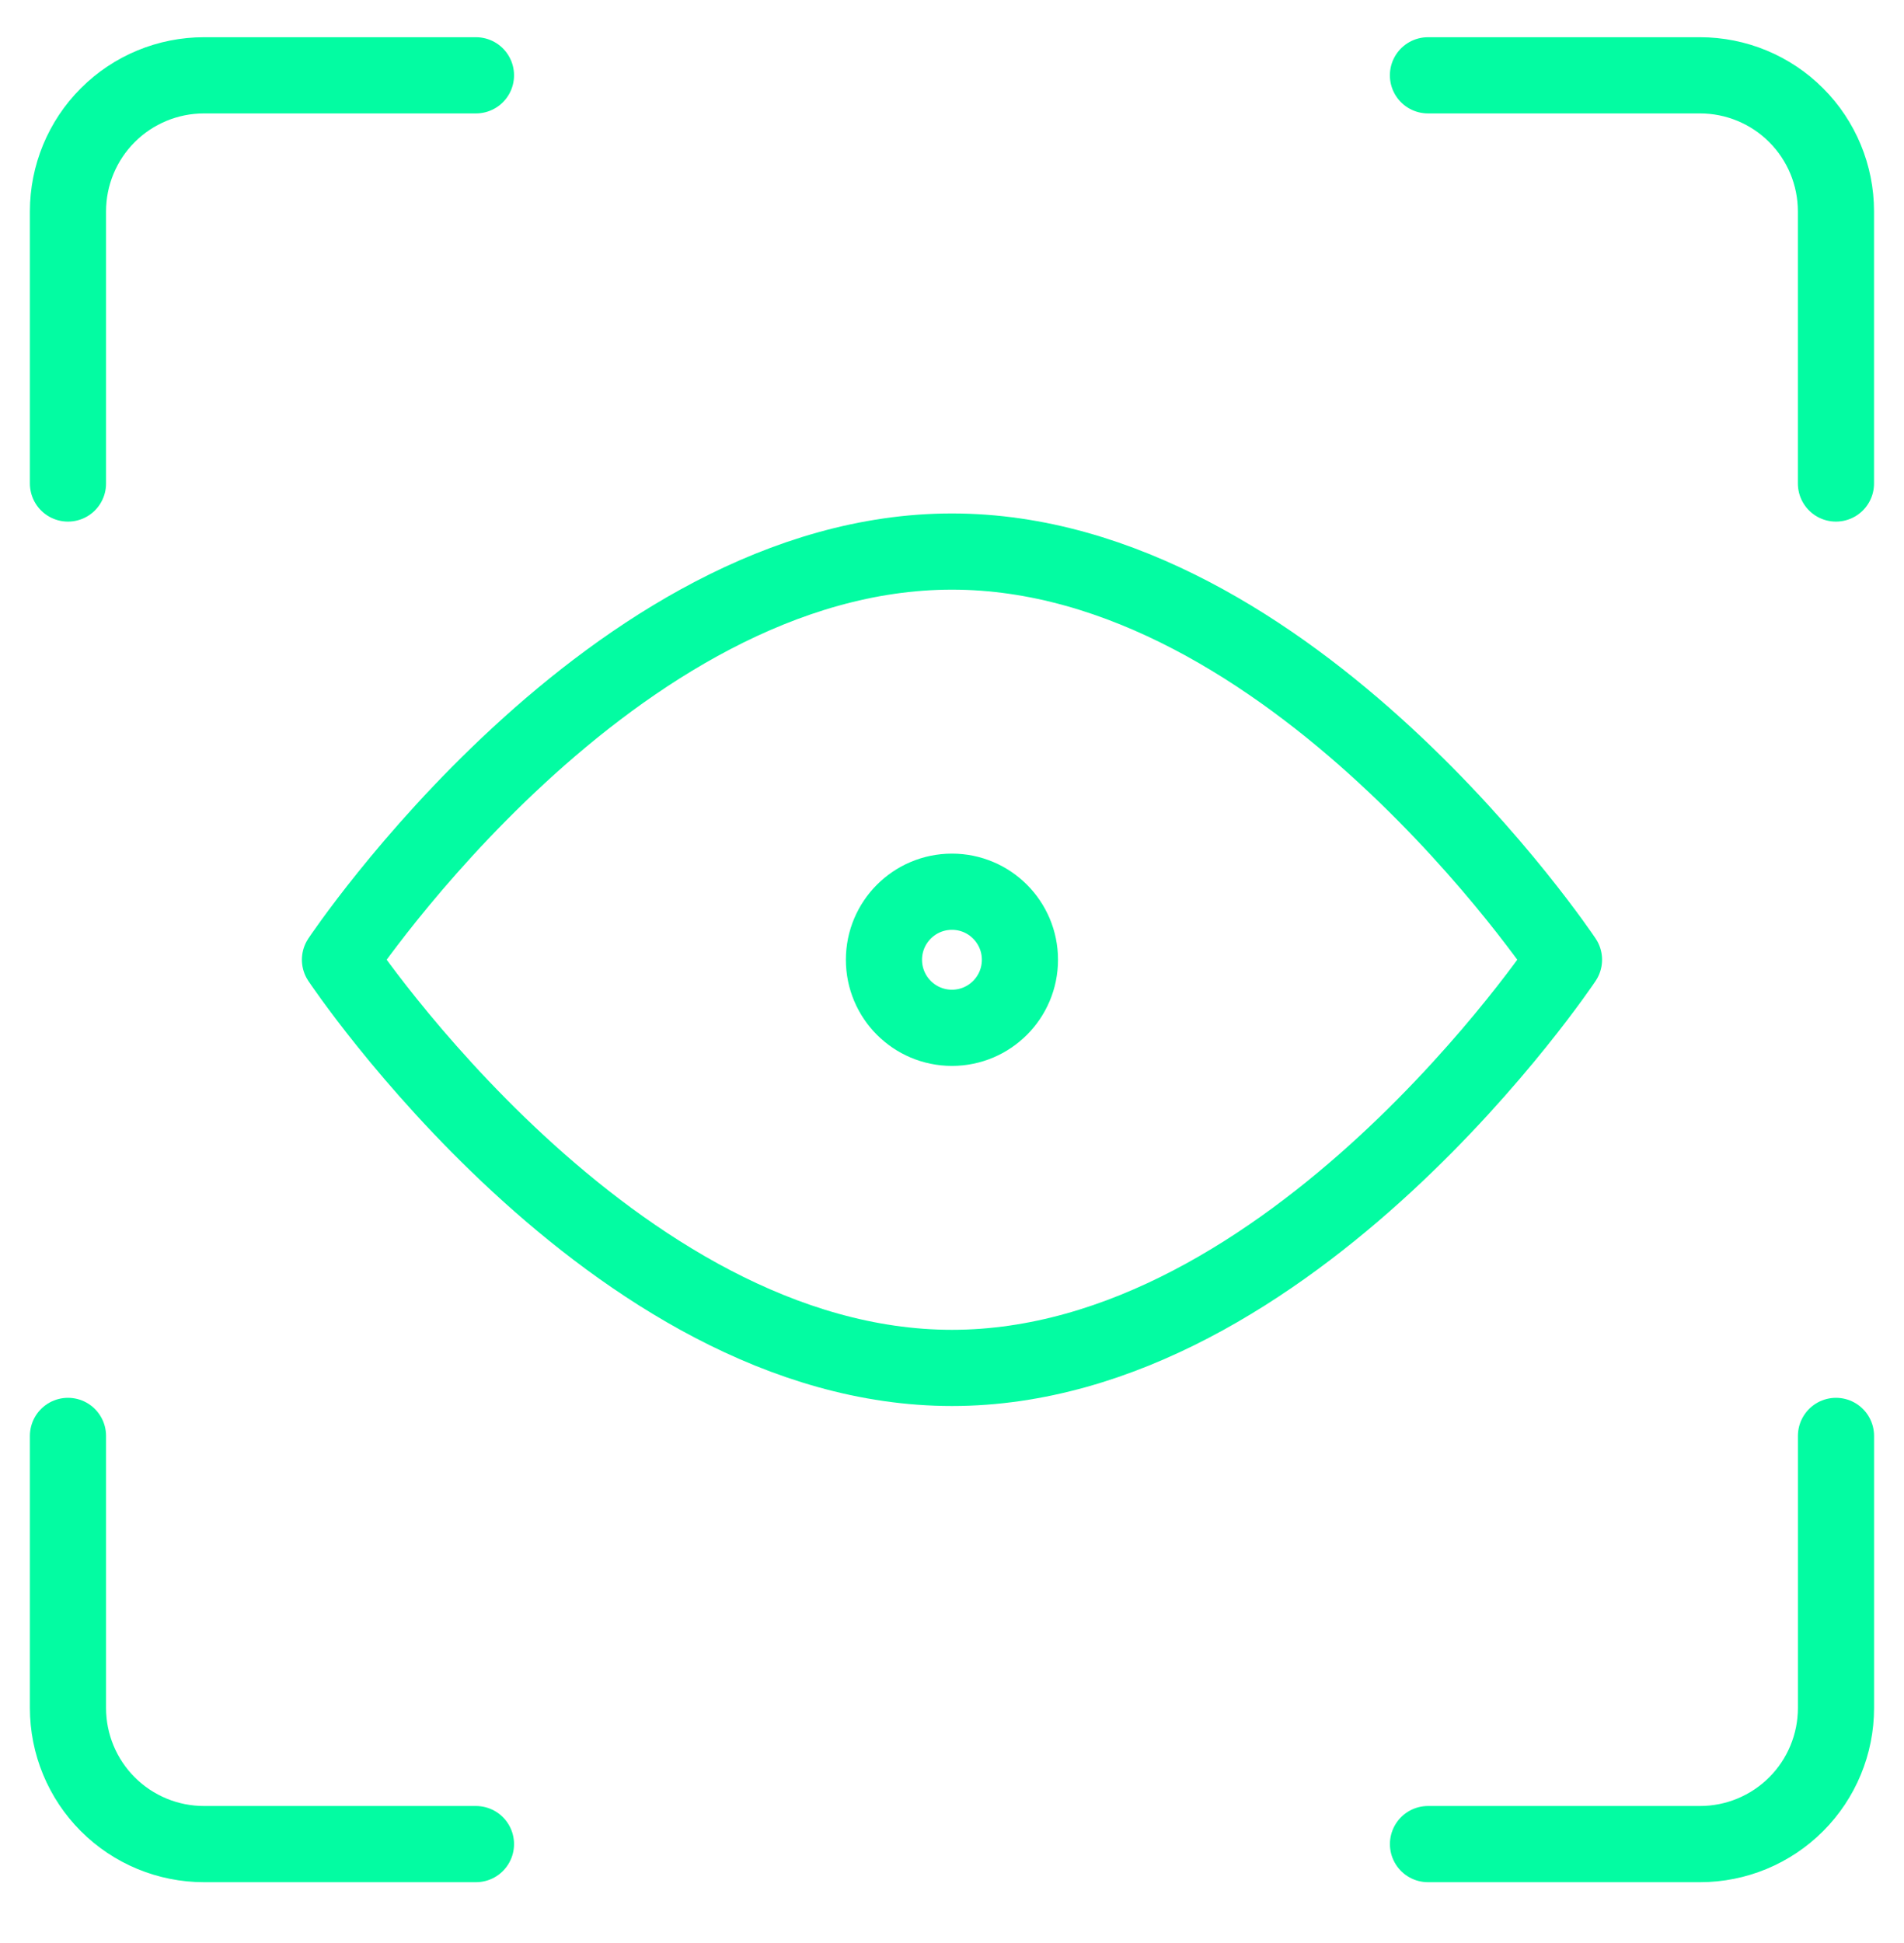 <svg width="50" height="51" viewBox="0 0 50 51" fill="none" xmlns="http://www.w3.org/2000/svg">
  <g clip-path="url(#clip0_701_2353)">
    <path d="M48.214 37.69V44.832C48.214 45.779 47.838 46.688 47.168 47.358C46.498 48.028 45.59 48.404 44.643 48.404H37.5" stroke="#03fca2" stroke-width="2" stroke-linecap="round" stroke-linejoin="round"></path>
    <path d="M37.499 1.977H44.642C45.589 1.977 46.498 2.353 47.167 3.023C47.837 3.692 48.213 4.601 48.213 5.548V12.691" stroke="#03fca2" stroke-width="2" stroke-linecap="round" stroke-linejoin="round"></path>
    <path d="M1.785 12.691V5.548C1.785 4.601 2.161 3.692 2.831 3.023C3.501 2.353 4.409 1.977 5.357 1.977H12.499" stroke="#03fca2" stroke-width="2" stroke-linecap="round" stroke-linejoin="round"></path>
    <path d="M12.499 48.404H5.357C4.409 48.404 3.501 48.028 2.831 47.358C2.161 46.688 1.785 45.779 1.785 44.832V37.69" stroke="#03fca2" stroke-width="2" stroke-linecap="round" stroke-linejoin="round"></path>
    <path d="M41.071 25.191C41.071 25.191 33.928 35.905 24.999 35.905C16.071 35.905 8.928 25.191 8.928 25.191C8.928 25.191 16.071 14.477 24.999 14.477C33.928 14.477 41.071 25.191 41.071 25.191Z" stroke="#03fca2" stroke-width="2" stroke-linecap="round" stroke-linejoin="round"></path>
    <path d="M24.999 26.978C25.985 26.978 26.784 26.178 26.784 25.192C26.784 24.206 25.985 23.406 24.999 23.406C24.012 23.406 23.213 24.206 23.213 25.192C23.213 26.178 24.012 26.978 24.999 26.978Z" stroke="#03fca2" stroke-width="2" stroke-linecap="round" stroke-linejoin="round"></path>
  </g>
  <defs>
    <clipPath id="clip0_701_2353">
      <rect width="50" height="50" fill="white" transform="translate(0 0.189)"></rect>
    </clipPath>
  </defs>
</svg>

